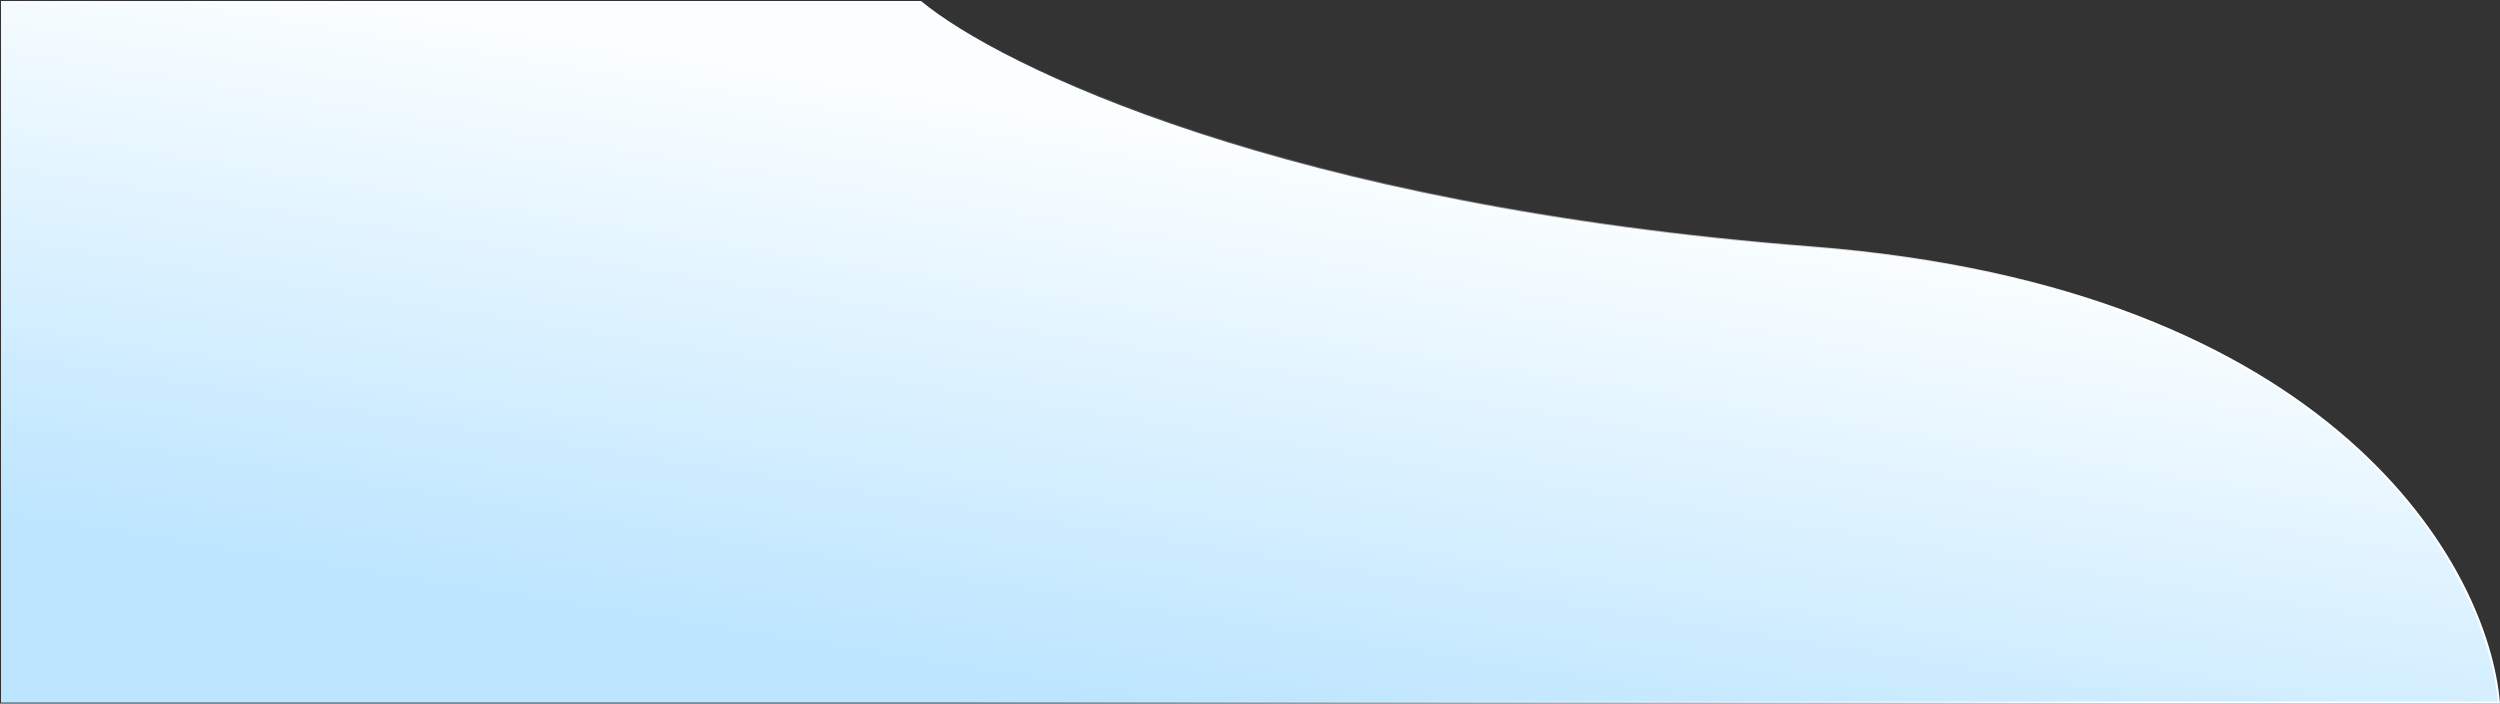 <svg width="1240" height="349" viewBox="0 0 1240 349" fill="none" xmlns="http://www.w3.org/2000/svg">
<rect x="0" y="0" width="1240" height="349" fill="#333333" stroke="none"/>
<path d="M0.5 0.5V348.5H1239.46C1233.78 281.455 1157.93 142.923 898.301 122.619C768.006 112.43 667.278 89.947 594.293 65.978C521.497 42.07 476.273 16.673 456.849 0.5H0.5Z" fill="url(#paint0_linear_3534_54822)" stroke="url(#paint1_linear_3534_54822)"/>
<defs>
<linearGradient id="paint0_linear_3534_54822" x1="548" y1="348.633" x2="593.255" y2="65.277" gradientUnits="userSpaceOnUse">
<stop stop-color="#BCE5FF"/>
<stop offset="1" stop-color="#FBFEFF"/>
</linearGradient>
<linearGradient id="paint1_linear_3534_54822" x1="1056" y1="82.755" x2="471.5" y2="82.755" gradientUnits="userSpaceOnUse">
<stop stop-color="white"/>
<stop offset="1" stop-color="white" stop-opacity="0"/>
</linearGradient>
</defs>
</svg>
